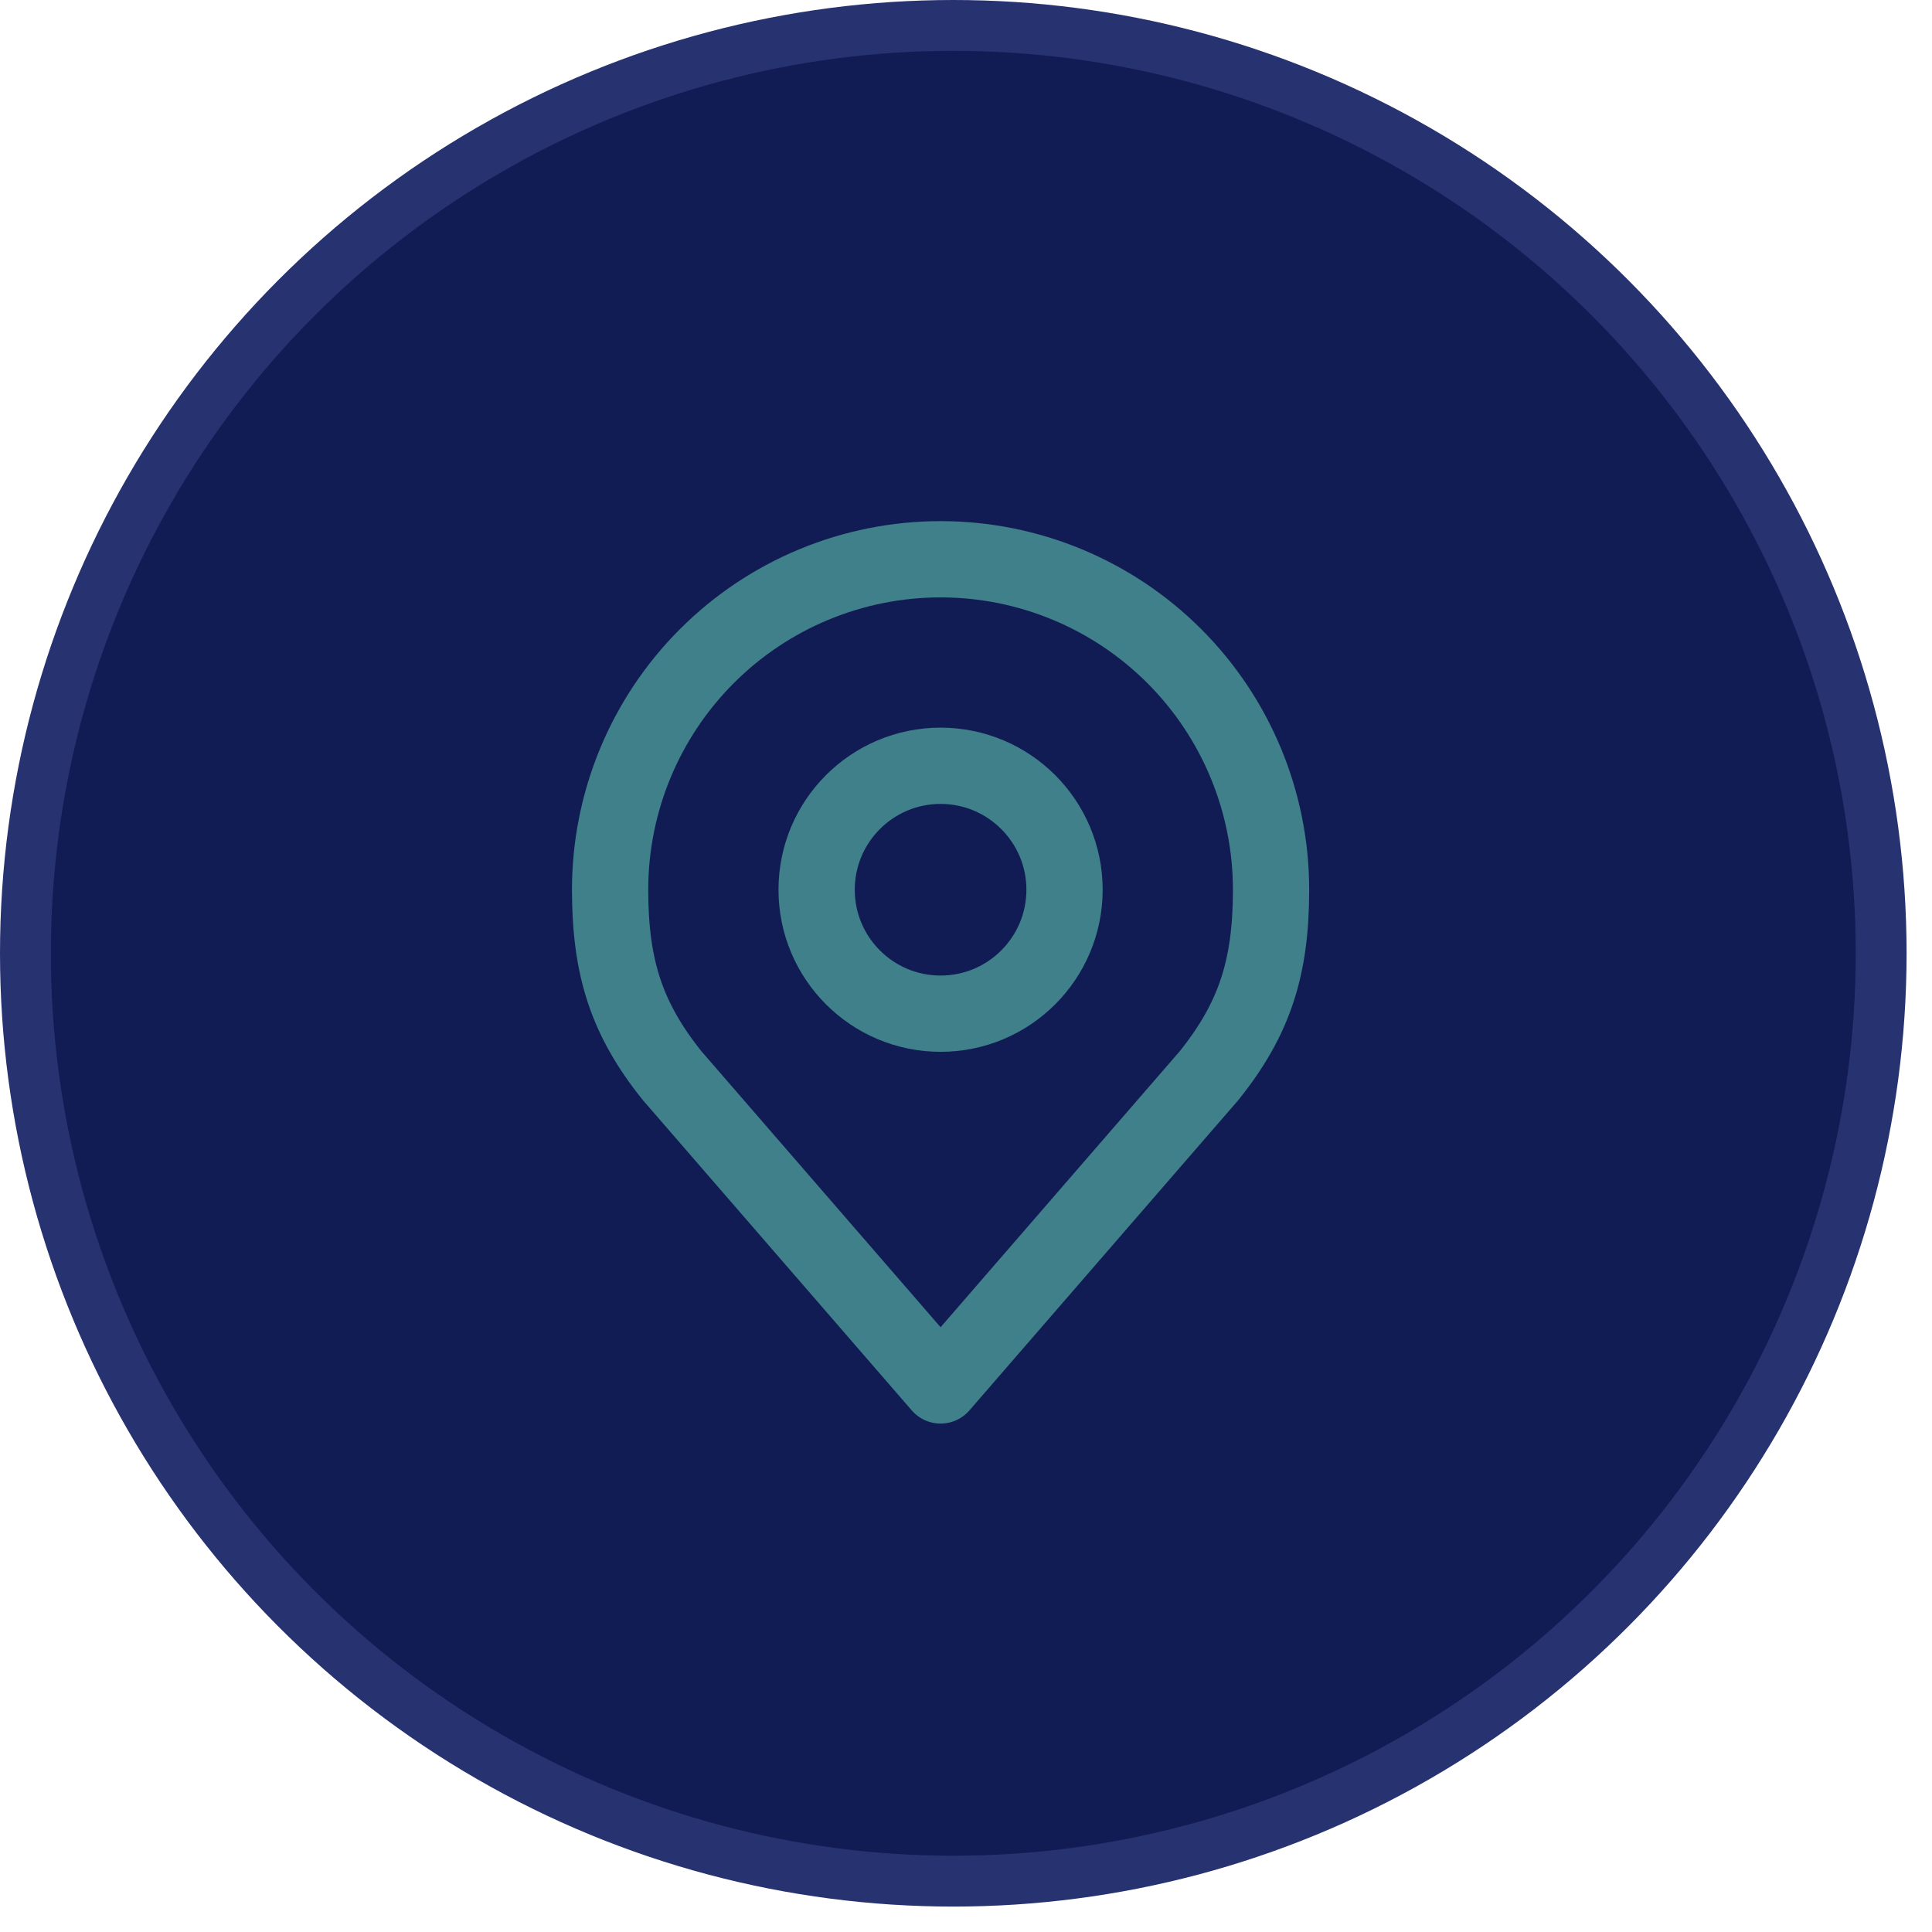 <svg width="38" height="38" viewBox="0 0 38 38" fill="none" xmlns="http://www.w3.org/2000/svg">
<circle cx="18.75" cy="18.75" r="18.25" fill="#111C55" stroke="#273270"/>
<path d="M18.5 19.938C19.846 19.938 20.938 18.846 20.938 17.5C20.938 16.154 19.846 15.062 18.5 15.062C17.154 15.062 16.062 16.154 16.062 17.5C16.062 18.846 17.154 19.938 18.5 19.938Z" stroke="#40808A" stroke-width="1.5" stroke-linecap="round" stroke-linejoin="round"/>
<path d="M18.5 11C16.776 11 15.123 11.685 13.904 12.904C12.685 14.123 12 15.776 12 17.5C12 19.037 12.327 20.043 13.219 21.156L18.5 27.25L23.781 21.156C24.673 20.043 25 19.037 25 17.5C25 15.776 24.315 14.123 23.096 12.904C21.877 11.685 20.224 11 18.5 11Z" stroke="#40808A" stroke-width="1.5" stroke-linecap="round" stroke-linejoin="round"/>
</svg>
